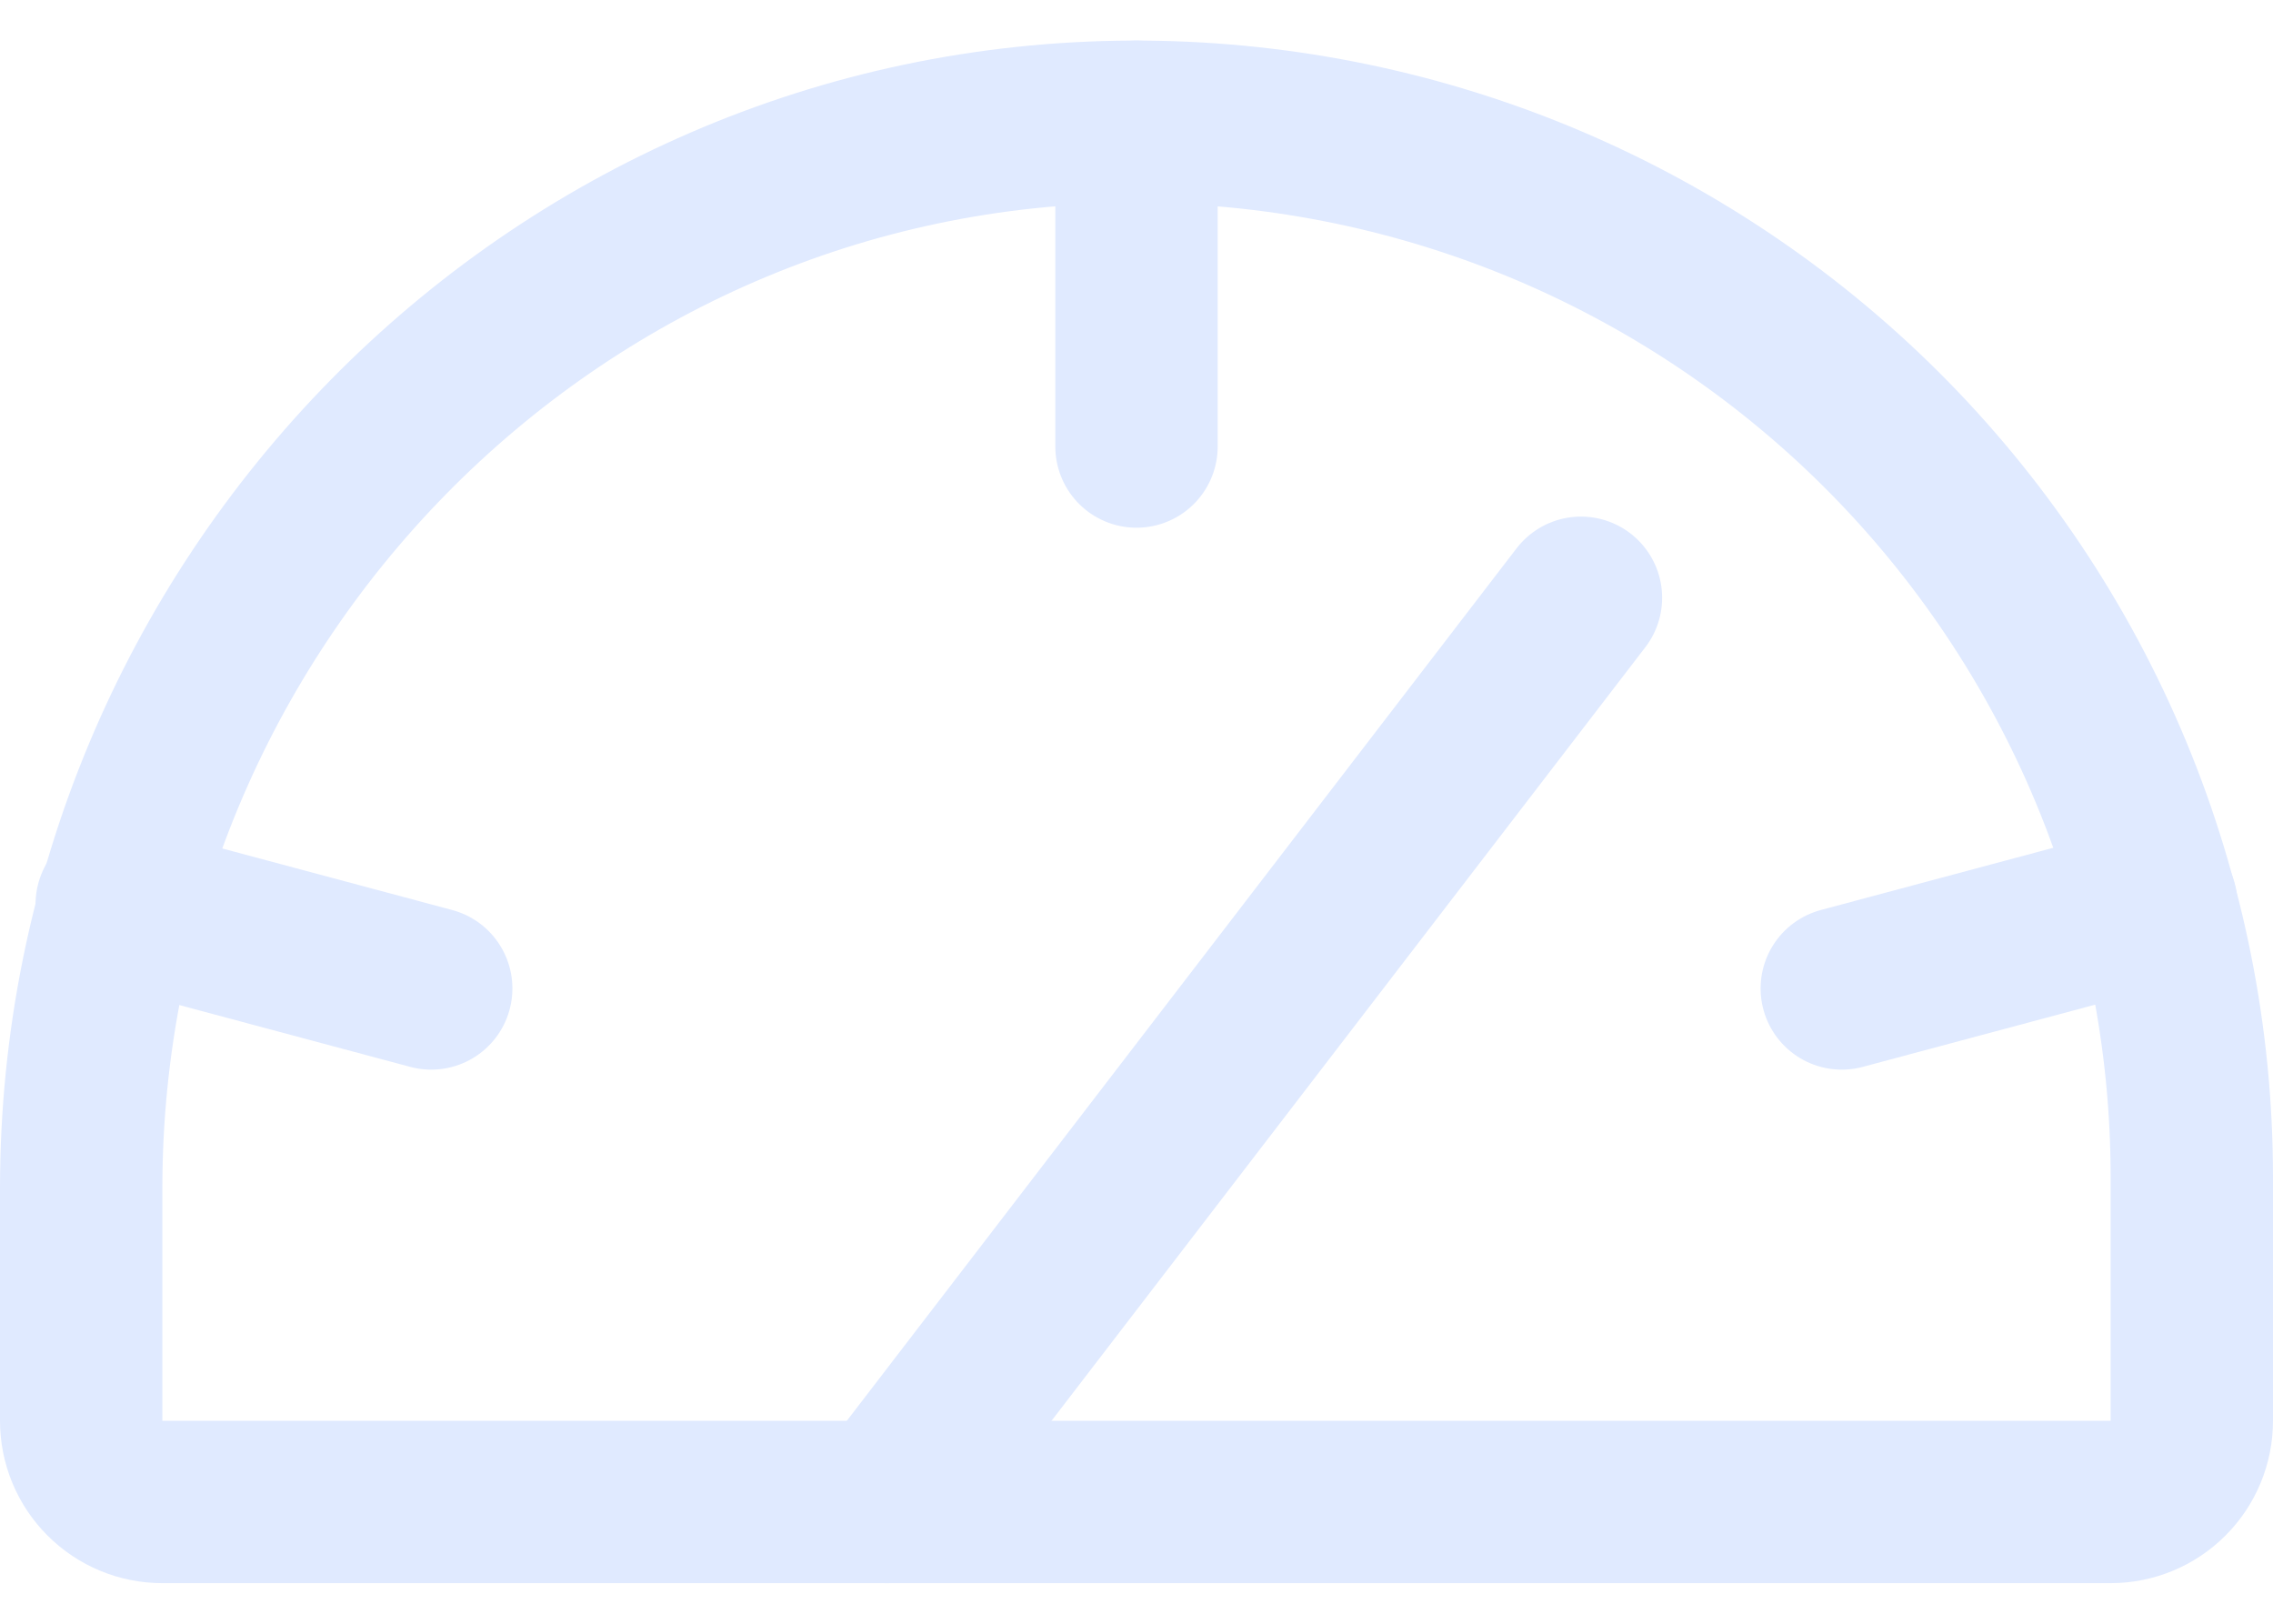 <?xml version="1.0" encoding="UTF-8"?> <svg xmlns="http://www.w3.org/2000/svg" width="28" height="20" viewBox="0 0 28 20" fill="none"><path d="M1 17.5V14.638C1 7.45 6.775 1.525 13.95 1.5C15.661 1.494 17.357 1.825 18.94 2.475C20.523 3.126 21.962 4.082 23.175 5.29C24.387 6.498 25.349 7.933 26.006 9.514C26.662 11.094 27 12.789 27 14.5V17.5C27 17.765 26.895 18.02 26.707 18.207C26.52 18.395 26.265 18.5 26 18.5H2C1.735 18.5 1.48 18.395 1.293 18.207C1.105 18.02 1 17.765 1 17.5Z" stroke="#E0EAFF" stroke-width="2" stroke-linecap="round" stroke-linejoin="round"></path><path d="M14 1.5V5.5" stroke="#E0EAFF" stroke-width="2" stroke-linecap="round" stroke-linejoin="round"></path><path d="M1.438 11.138L5.312 12.175" stroke="#E0EAFF" stroke-width="2" stroke-linecap="round" stroke-linejoin="round"></path><path d="M26.562 11.138L22.688 12.175" stroke="#E0EAFF" stroke-width="2" stroke-linecap="round" stroke-linejoin="round"></path><path d="M10.925 18.5L19.475 7.363" stroke="#E0EAFF" stroke-width="2" stroke-linecap="round" stroke-linejoin="round"></path></svg> 